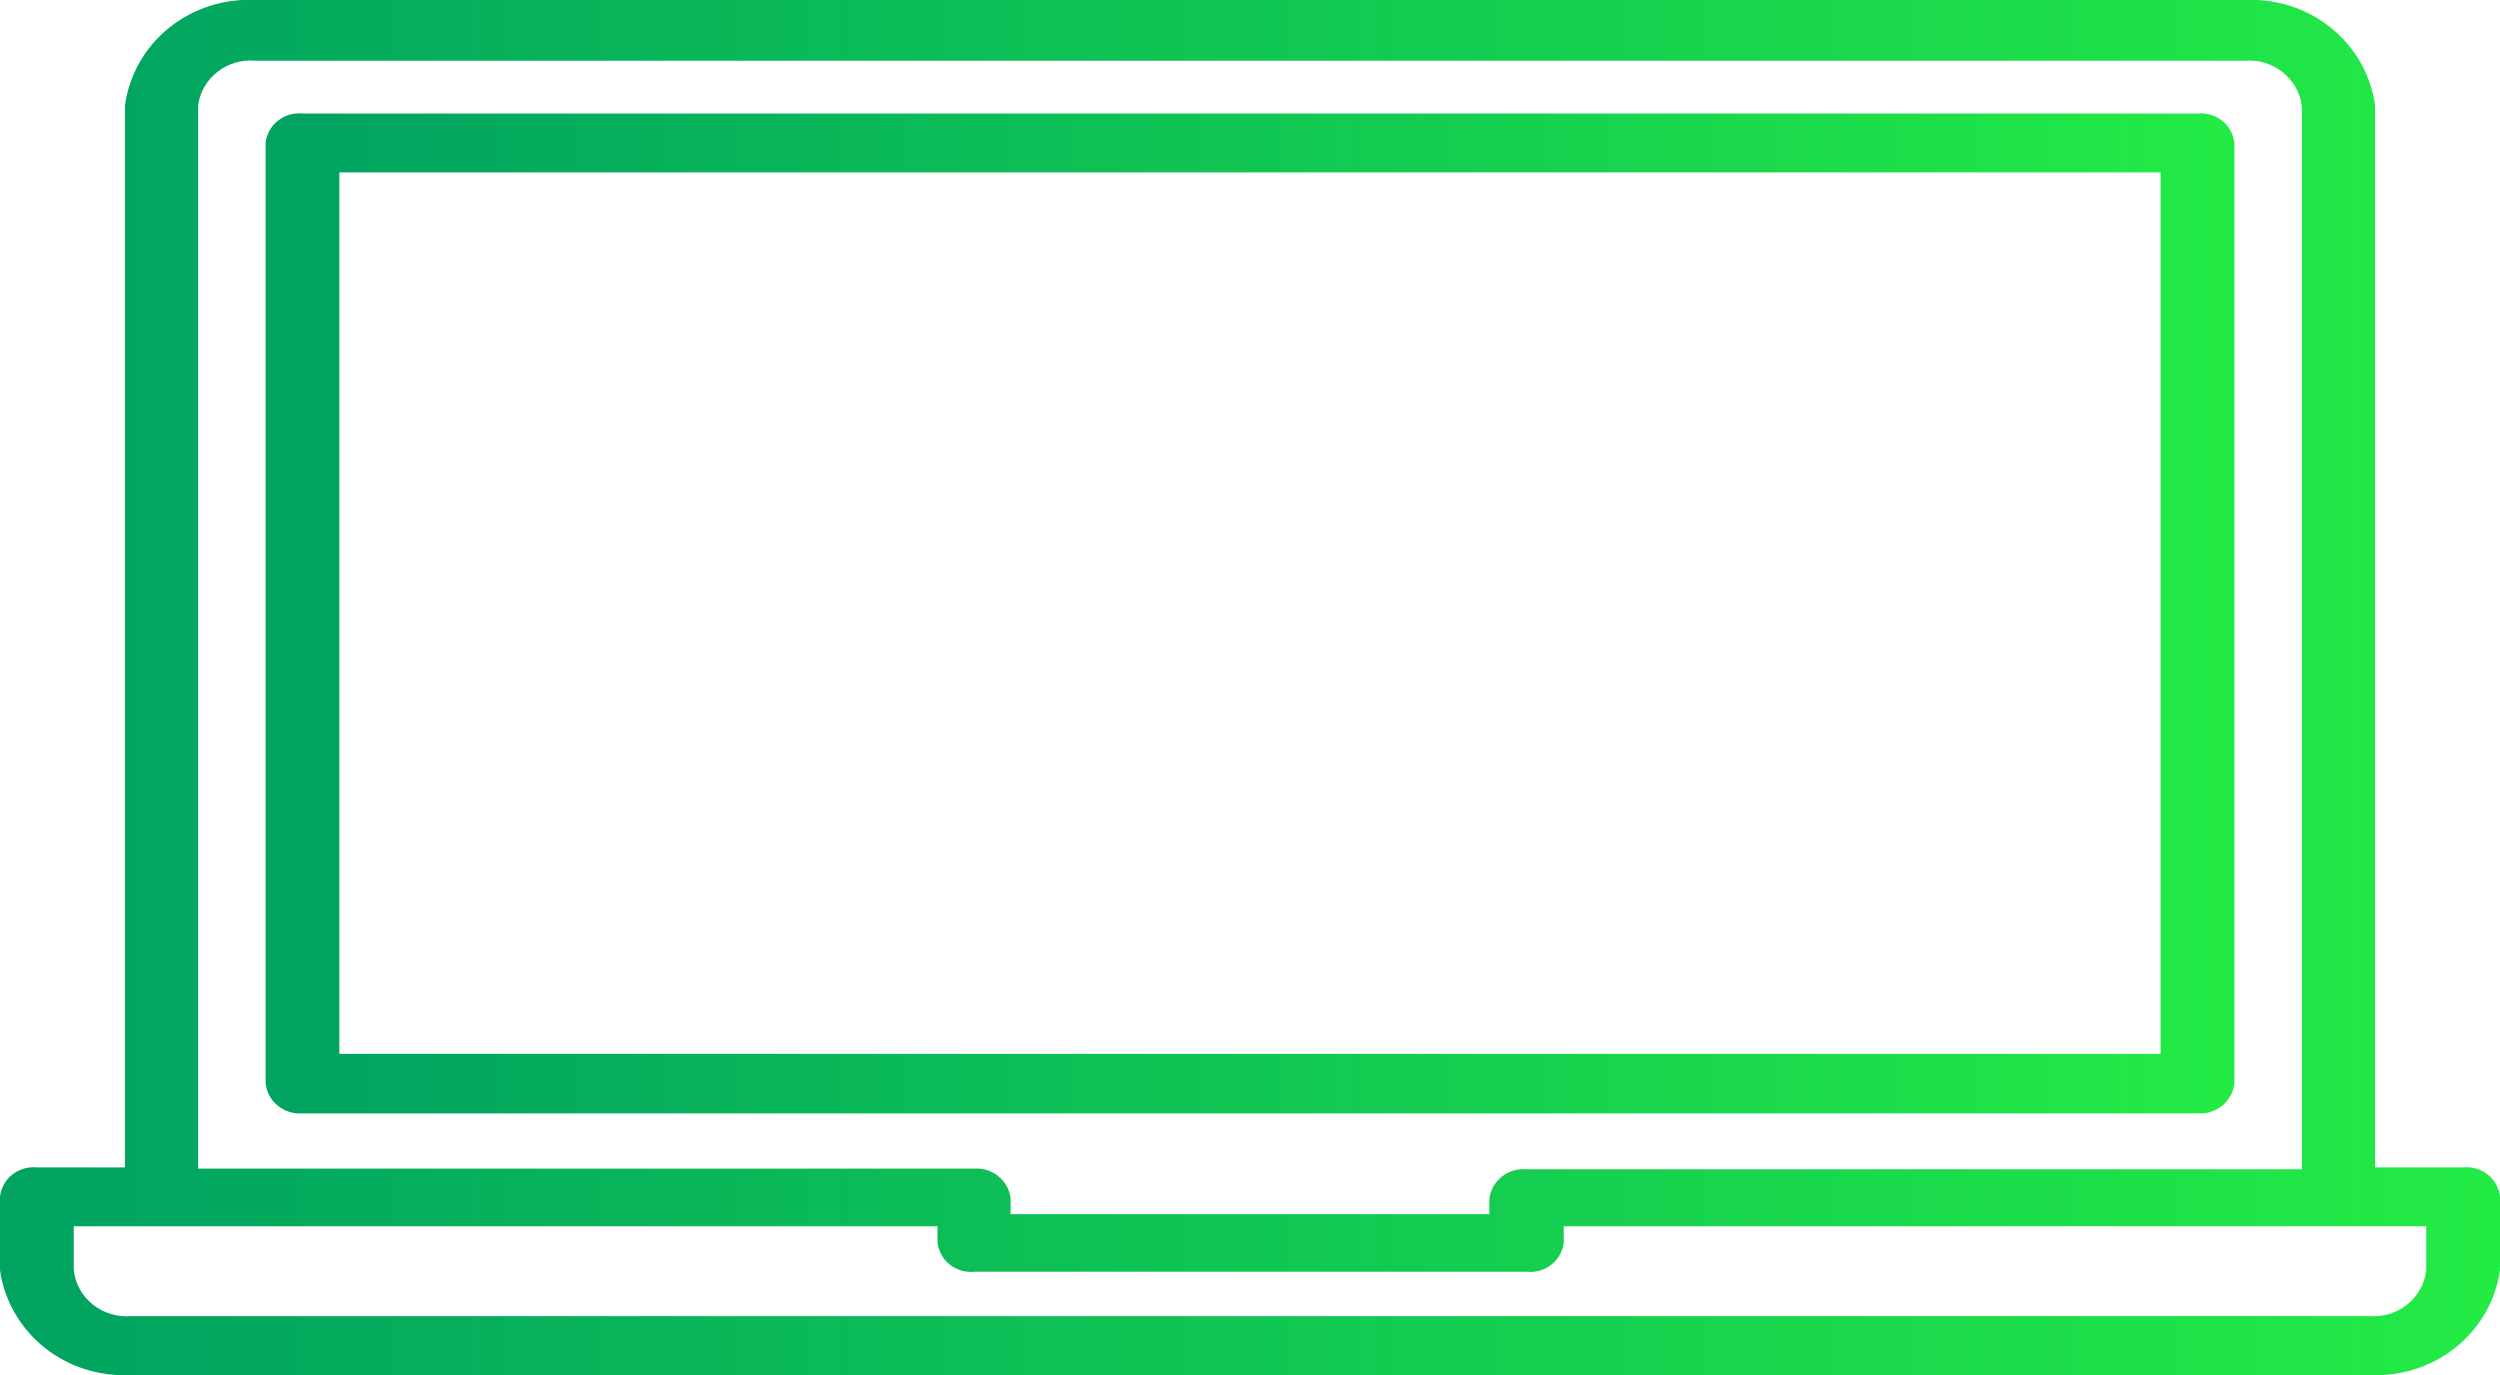 <?xml version="1.0" encoding="UTF-8"?> <svg xmlns="http://www.w3.org/2000/svg" width="20" height="11" viewBox="0 0 20 11" fill="none"> <g clip-path="url(#clip0_1_4571)"> <path d="M17.875 8.669V1.141C17.867 1.073 17.832 1.009 17.777 0.966C17.722 0.922 17.651 0.901 17.58 0.908H2.42C2.349 0.901 2.278 0.922 2.223 0.966C2.168 1.009 2.133 1.073 2.125 1.141V8.669C2.133 8.738 2.168 8.802 2.223 8.846C2.278 8.891 2.349 8.912 2.42 8.907H17.58C17.651 8.912 17.722 8.891 17.777 8.846C17.832 8.802 17.867 8.738 17.875 8.669ZM17.285 8.431H2.715V1.379H17.285V8.431Z" fill="url(#paint0_linear_1_4571)"></path> <path d="M19.705 9.339H19V0.84C18.966 0.598 18.84 0.377 18.647 0.222C18.453 0.066 18.206 -0.013 17.955 -4.88481e-05H2.045C1.794 -0.013 1.547 0.066 1.353 0.222C1.16 0.377 1.034 0.598 1 0.84V9.339H0.295C0.26 9.336 0.224 9.339 0.19 9.349C0.156 9.36 0.124 9.376 0.096 9.398C0.069 9.42 0.046 9.448 0.03 9.478C0.013 9.509 0.003 9.543 0 9.577L0 10.16C0.034 10.403 0.161 10.624 0.355 10.78C0.55 10.936 0.798 11.014 1.05 11H18.95C19.202 11.014 19.45 10.936 19.645 10.78C19.84 10.624 19.966 10.403 20 10.16V9.577C19.997 9.543 19.987 9.509 19.97 9.478C19.954 9.448 19.931 9.42 19.904 9.398C19.876 9.376 19.845 9.36 19.81 9.349C19.776 9.339 19.741 9.336 19.705 9.339ZM1.585 0.84C1.6 0.735 1.656 0.639 1.742 0.573C1.827 0.507 1.936 0.476 2.045 0.486H17.955C18.066 0.476 18.177 0.509 18.263 0.579C18.349 0.648 18.404 0.747 18.415 0.855V9.354H12.21C12.139 9.348 12.068 9.37 12.013 9.414C11.958 9.459 11.923 9.522 11.915 9.592V9.713H8.085V9.587C8.077 9.518 8.042 9.454 7.987 9.41C7.932 9.365 7.861 9.343 7.79 9.349H1.585V0.84ZM19.41 10.16C19.399 10.268 19.344 10.367 19.258 10.436C19.172 10.505 19.061 10.538 18.95 10.529H1.05C0.939 10.538 0.828 10.505 0.742 10.436C0.656 10.367 0.601 10.268 0.59 10.16V9.81H7.5V9.936C7.503 9.971 7.513 10.004 7.53 10.035C7.546 10.066 7.569 10.093 7.596 10.115C7.624 10.137 7.656 10.154 7.69 10.164C7.724 10.174 7.76 10.178 7.795 10.174H12.215C12.251 10.178 12.286 10.174 12.32 10.164C12.354 10.154 12.386 10.137 12.414 10.115C12.441 10.093 12.464 10.066 12.48 10.035C12.497 10.004 12.507 9.971 12.51 9.936V9.81H19.41V10.16Z" fill="url(#paint1_linear_1_4571)"></path> </g> <defs> <linearGradient id="paint0_linear_1_4571" x1="2.623" y1="8.517" x2="17.875" y2="8.517" gradientUnits="userSpaceOnUse"> <stop stop-color="#00A460"></stop> <stop offset="1" stop-color="#23EB45"></stop> </linearGradient> <linearGradient id="paint1_linear_1_4571" x1="0.632" y1="10.464" x2="20" y2="10.464" gradientUnits="userSpaceOnUse"> <stop stop-color="#00A460"></stop> <stop offset="1" stop-color="#23EB45"></stop> </linearGradient> <clipPath id="clip0_1_4571"> <rect width="20" height="11" fill="white"></rect> </clipPath> </defs> </svg> 